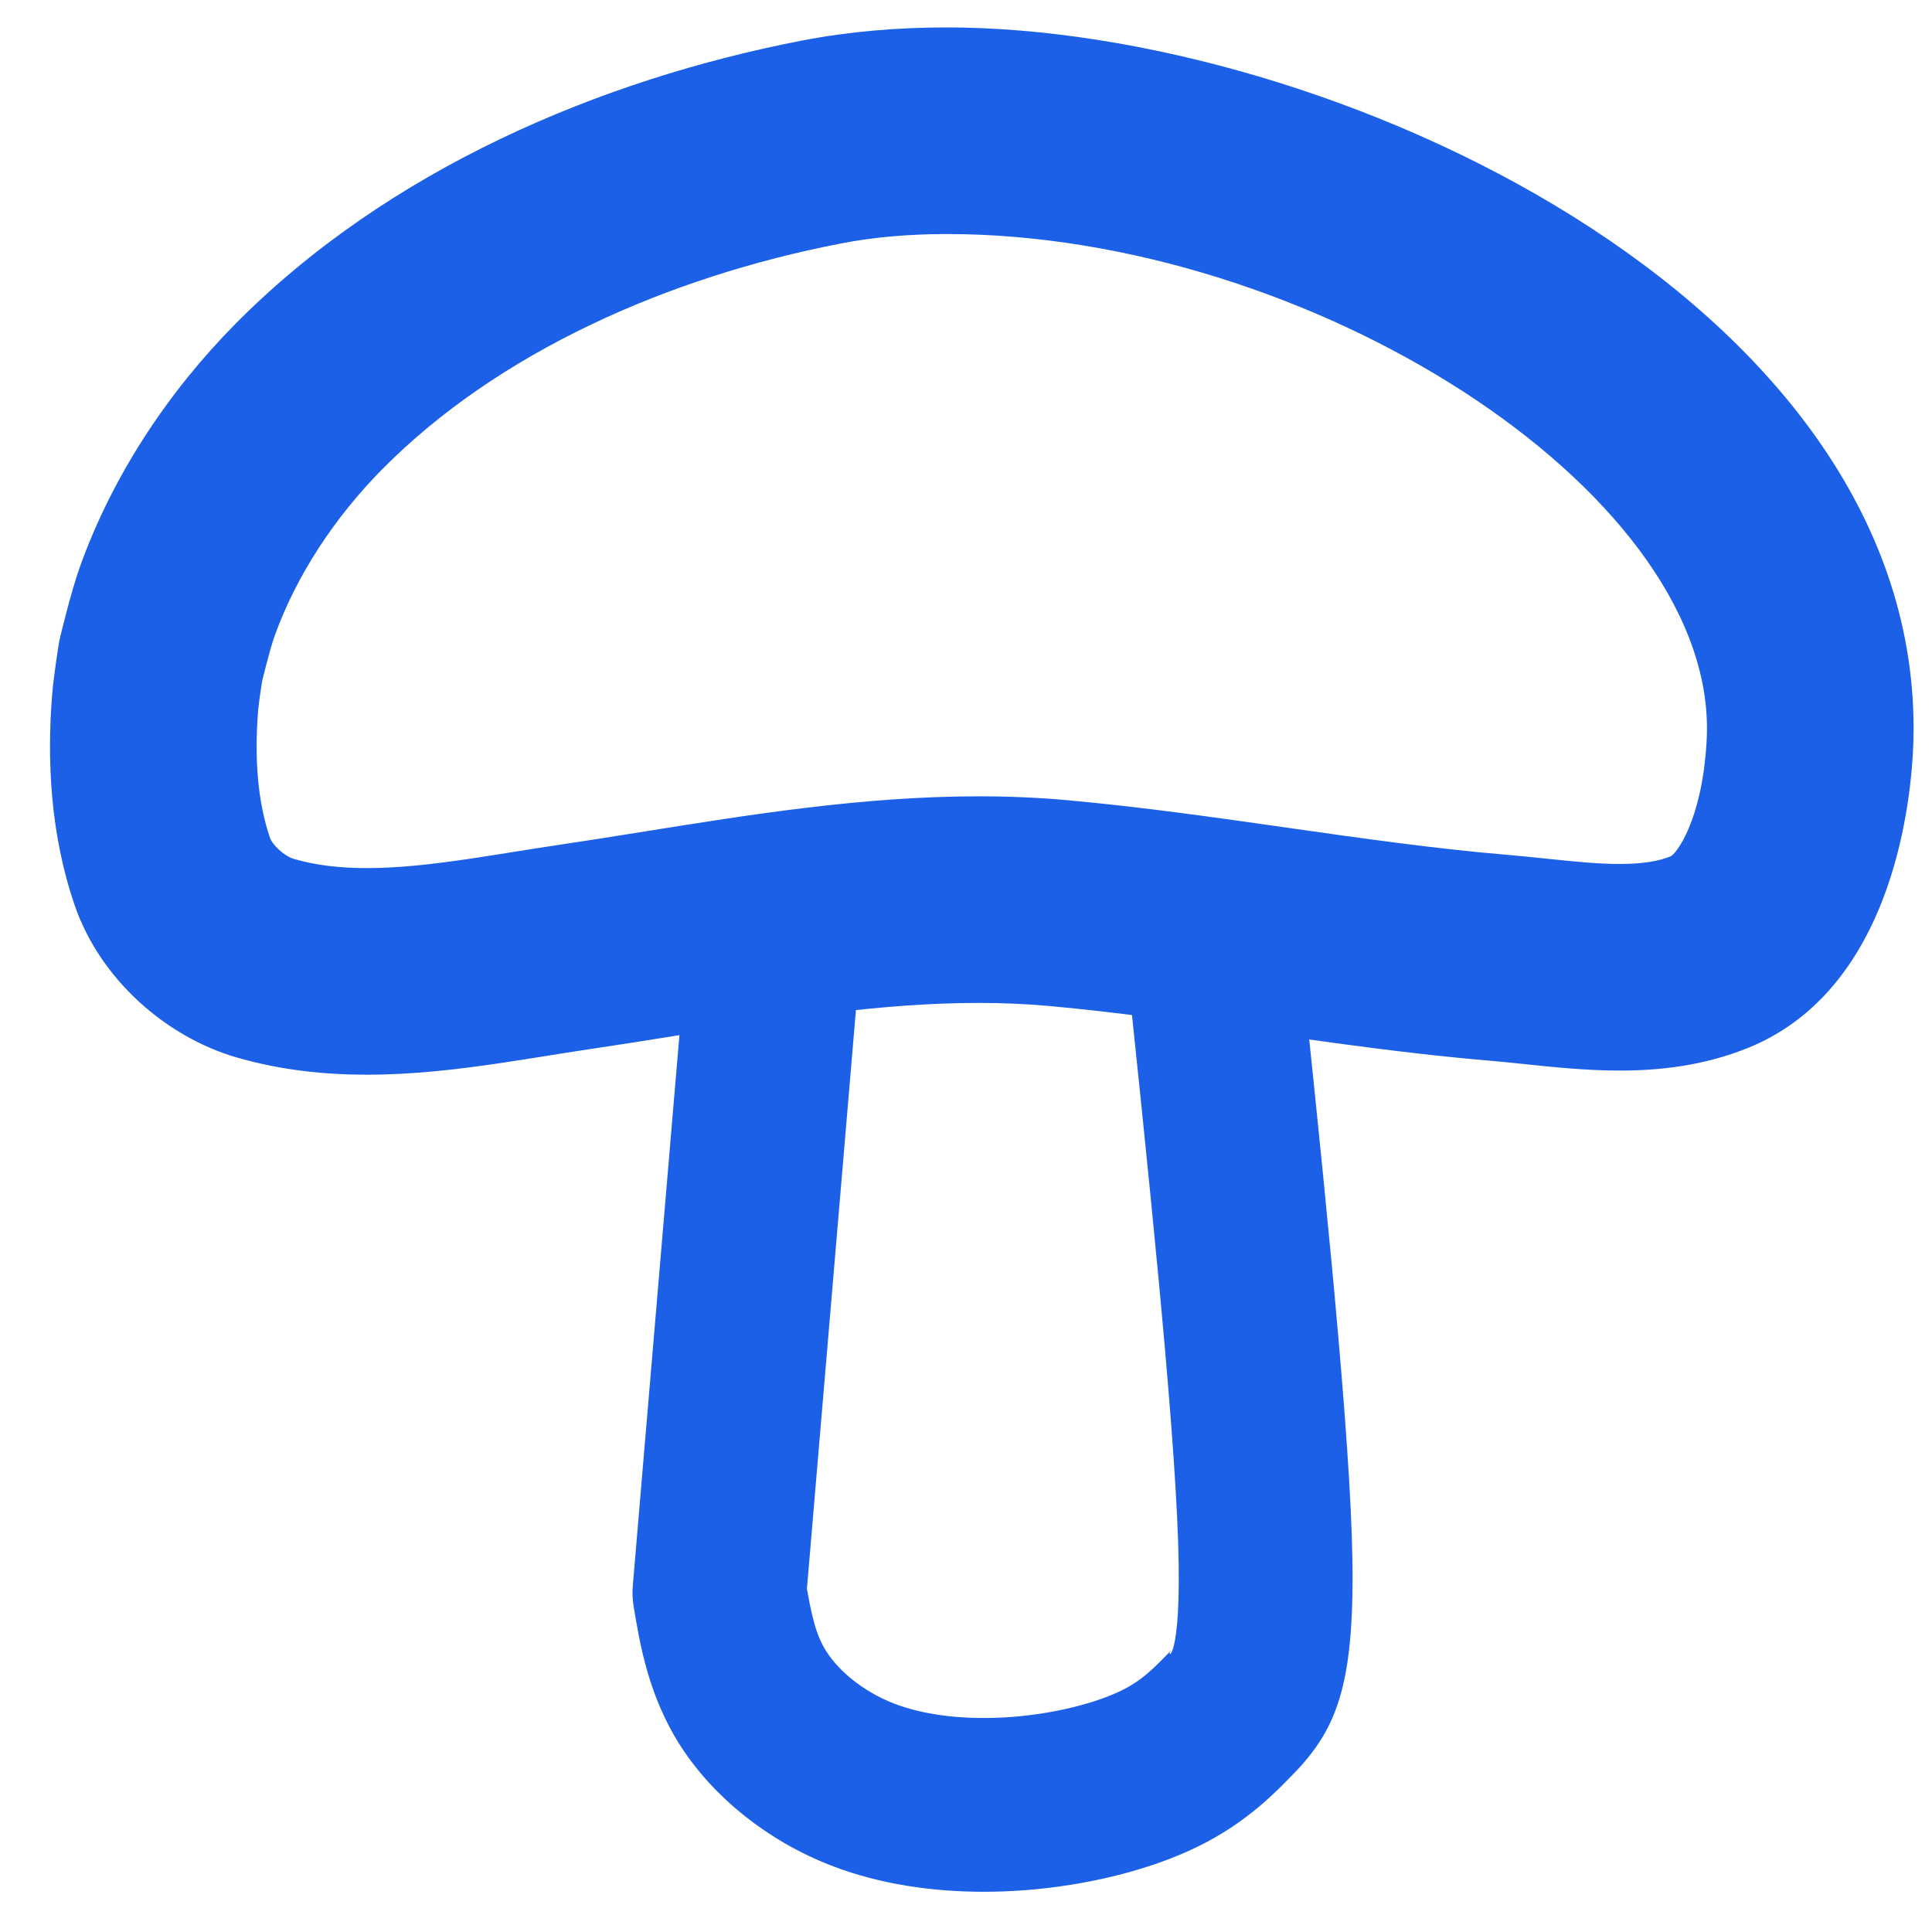 <?xml version="1.0" encoding="UTF-8"?> <svg xmlns="http://www.w3.org/2000/svg" xmlns:xlink="http://www.w3.org/1999/xlink" version="1.1" width="532px" height="532px" viewBox="1687 46 532 532"><g id="layer1"><g style="fill:rgb(28,96,231); fill-opacity:1.0; stroke-linejoin: miter"><path d="M1703.582,221.386L1703.582,221.386C1703.445,221.959,1706.458,209.181,1709.012,202.057L1709.012,202.057C1718.115,176.659,1733.511,153.72,1751.761,135.25L1751.761,135.25C1793.889,92.616,1852.445,67.889,1907.826,57.172L1907.826,57.172C1920.681,54.685,1934.097,53.552,1947.704,53.552L1947.704,53.552C2052.438,53.552,2213.929,127.96,2213.929,246.54L2213.929,246.54C2213.929,249.087,2213.85,251.654,2213.689,254.224L2213.689,254.224C2212.459,273.884,2205.427,319.437,2168.479,334.494L2168.479,334.494C2156.055,339.558,2143.675,340.797,2133.018,340.797L2133.018,340.797C2123.626,340.797,2114.334,339.8,2106.918,339.026L2106.918,339.026C2103.504,338.669,2100.455,338.352,2097.495,338.103L2097.495,338.103C2075.575,336.259,2053.922,333.164,2033.22,330.212L2033.22,330.212C2013.563,327.41,1994.746,324.733,1975.94,323.018L1975.94,323.018C1969.548,322.436,1963.063,322.169,1956.472,322.169L1956.472,322.169C1929.908,322.169,1902.88,326.433,1873.391,331.152L1873.391,331.152C1865.4,332.431,1857.226,333.739,1849.044,334.948L1849.044,334.948C1845.226,335.513,1841.347,336.133,1837.245,336.789L1837.246,336.789C1833.152,337.445,1828.857,338.132,1824.506,338.775L1824.506,338.775C1813.284,340.433,1800.817,341.934,1788.032,341.934L1788.032,341.934C1776.599,341.934,1764.463,340.742,1752.194,337.189L1752.194,337.189C1732.787,331.57,1714.598,315.732,1707.566,295.274L1707.566,295.274C1700.812,275.626,1699.912,255.133,1701.369,237.135L1701.369,237.135C1701.789,231.951,1703.226,223.091,1703.16,223.503C1703.274,222.792,1703.415,222.087,1703.582,221.386L1703.582,221.386 M1758.916,234.607L1759.338,232.49C1759.272,232.899,1758.276,239.25,1758.075,241.728L1758.075,241.727C1757.013,254.852,1757.972,266.901,1761.368,276.781L1761.368,276.781C1761.923,278.395,1765.006,281.671,1768.019,282.543L1768.019,282.543C1773.915,284.25,1780.501,285.042,1788.032,285.042L1788.032,285.042C1796.63,285.042,1805.851,284.022,1816.189,282.495L1816.189,282.495C1820.144,281.91,1824.109,281.276,1828.255,280.613L1828.256,280.613C1832.304,279.965,1836.509,279.291,1840.728,278.668L1840.728,278.668C1848.512,277.518,1856.358,276.262,1864.401,274.975L1864.4,274.975C1893.09,270.384,1924.616,265.277,1956.472,265.277L1956.472,265.277C1964.591,265.277,1972.813,265.606,1981.106,266.362L1981.106,266.362C2001.586,268.229,2021.833,271.122,2041.25,273.89L2041.25,273.89C2062.226,276.881,2082.251,279.728,2102.263,281.411L2102.263,281.411C2105.894,281.717,2109.515,282.096,2112.828,282.442L2112.828,282.442C2120.782,283.272,2127.096,283.906,2133.018,283.906L2133.018,283.906C2139.459,283.906,2143.81,283.113,2147.008,281.81L2147.008,281.81C2148.428,281.231,2155.551,272.363,2156.908,250.672L2156.908,250.672C2156.995,249.288,2157.037,247.911,2157.037,246.54L2157.037,246.54C2157.037,180.256,2047.094,110.443,1947.704,110.443L1947.704,110.443C1937.204,110.443,1927.451,111.322,1918.635,113.028L1918.635,113.028C1870.801,122.284,1823.994,143.091,1792.229,175.238L1792.229,175.238C1779.069,188.555,1768.542,204.583,1762.567,221.252L1762.567,221.252C1761.307,224.77,1759.052,234.038,1758.916,234.607 Z"></path></g><g style="fill:rgb(28,96,231); fill-opacity:1.0; stroke-linejoin: miter"><path d="M1924.569,301.979L1924.569,301.979L1908.935,486.568L1908.68,480.525C1910.487,491.121,1911.659,496.321,1914.708,500.992L1914.708,500.992C1917.946,505.954,1924.424,511.676,1933.085,515.056L1933.085,515.056C1939.792,517.673,1948.341,519.076,1957.863,519.076L1957.863,519.076C1960.442,519.076,1963.041,518.973,1965.635,518.774L1965.635,518.774C1978.016,517.823,1988.993,514.796,1995.599,511.603L1995.599,511.603C2001.239,508.876,2004.359,505.796,2009.89,500.024L2009.425,500.523C2007.77,502.352,2012.575,505.065,2011.408,470.405L2011.408,470.405C2010.211,434.886,2003.186,367.979,1995.974,299.463L2018.105,320.825C1996.266,319.305,1975.564,317.875,1958.176,317.875L1958.176,317.875C1955.836,317.875,1953.581,317.901,1951.416,317.955L1951.416,317.955C1933.568,318.405,1920.022,320.807,1904.95,323.509L1924.569,301.979 M1876.891,297.941C1877.804,287.151,1885.851,278.321,1896.509,276.411L1896.509,276.411C1911.681,273.691,1928.38,270.672,1950.21,270.122L1950.21,270.122C1952.824,270.056,1955.481,270.026,1958.176,270.026L1958.176,270.026C1977.568,270.026,2000.066,271.605,2021.429,273.092C2033.013,273.899,2042.344,282.907,2043.56,294.454L2043.56,294.454C2050.666,361.973,2057.96,431.111,2059.229,468.794L2059.229,468.794C2060.528,507.34,2055.945,520.428,2044.904,532.629C2044.751,532.797,2044.596,532.964,2044.439,533.128L2044.439,533.128C2038.652,539.167,2030.452,547.9,2016.425,554.682L2016.425,554.682C2003.362,560.997,1986.318,565.175,1969.298,566.482L1969.298,566.482C1965.531,566.771,1961.711,566.924,1957.863,566.924L1957.863,566.924C1944.102,566.924,1929.34,564.957,1915.692,559.631L1915.692,559.631C1898.381,552.877,1883.697,541.023,1874.639,527.145L1874.639,527.145C1865.393,512.978,1863.134,498.078,1861.513,488.573C1861.172,486.578,1861.086,484.547,1861.257,482.53L1861.257,482.53L1876.891,297.941 Z"></path></g><g style="fill:rgb(232,30,98); fill-opacity:1.0; stroke-linejoin: miter"> </g><g style="fill:rgb(232,30,98); fill-opacity:1.0; stroke-linejoin: miter"> </g><g style="fill:rgb(232,30,98); fill-opacity:1.0; stroke-linejoin: miter"> </g><g style="fill:rgb(232,30,98); fill-opacity:1.0; stroke-linejoin: miter"> </g><g style="fill:rgb(28,97,231); fill-opacity:1.0; stroke-linejoin: miter"><path d="M2239.47,1110.224L2239.468,1110.224Q2239.465,1110.224,2239.462,1110.224L2239.459,1110.224L2239.454,1110.225L2239.449,1110.225L2239.449,1110.225L2239.448,1110.225L2239.448,1110.225Q2239.449,1110.225,2239.449,1110.225L2239.448,1110.224L2239.448,1110.224Q2239.449,1110.225,2239.449,1110.225L2239.449,1110.225L2239.448,1110.224L2239.448,1110.224L2239.448,1110.224L2239.47,1110.224 M2023.661,836.868L2008.6,837.322Q1920.48,845.627,1864.514,895.268L1863.968,957.26Q1912.23,901.683,1968.66,887.599Q2030.967,871.145,2088.904,890.798Q2156.902,917.465,2187.71,963.587Q2207.875,990.334,2219.246,1028.976Q2225.615,1051.941,2226.386,1076.683Q2227.225,1108.084,2219.246,1136.817Q2209.615,1173.142,2184.229,1206.84Q2162.065,1235.227,2133.322,1253.598Q2118.95,1262.784,2102.934,1269.465Q2061.453,1283.977,2051.184,1283.875Q1963.351,1292.396,1903.352,1246.192Q1867.473,1217.344,1854.429,1194.708Q1831.174,1158.783,1824.274,1120.409L1823.438,1225.926Q1833.4,1239.805,1845.099,1252.147Q1880.508,1288.286,1917.162,1304.821Q1966.39,1324.456,1978.38,1324.339Q2000.127,1328.317,2023.661,1328.925Q2048.138,1328.245,2070.656,1323.967Q2083.139,1324.076,2133.801,1303.039Q2172.959,1283.689,2204.281,1249.95Q2219.427,1233.59,2231.262,1214.994Q2241.069,1201.675,2255.677,1165.007Q2270.897,1119.158,2269.822,1078.709Q2265.065,978.454,2201.931,913.34Q2186.346,896.992,2168.884,884.133Q2123.587,855.04,2112.276,853.408Q2071.722,838.159,2023.661,836.868 Z"></path></g><g style="fill:rgb(28,97,231); fill-opacity:1.0; stroke-linejoin: miter"><path d="M1781.398,1039.783L1780.84,1043.068L1780.79,1043.374L1780.808,1043.375L1780.808,1116.389L1781.415,1039.784L1781.398,1039.783 Z"></path></g><g style="fill:rgb(28,97,231); fill-opacity:1.0; stroke-linejoin: miter"><path d="M1838.942,998.956L1825.215,1001.722L1824.893,1042.306C1827.966,1027.176,1832.724,1012.658,1838.961,998.956 Z"></path></g><g style="fill:rgb(28,97,231); fill-opacity:1.0; stroke-linejoin: miter"><path d="M1820.572,943.985C1816.931,949.298,1813.493,954.761,1810.269,960.363L1820.46,958.31L1820.591,943.985 Z"></path></g><g style="fill:rgb(28,97,231); fill-opacity:1.0; stroke-linejoin: miter"><path d="M2198.881,1079.051L2198.881,1079.051C2198.881,1176.544,2119.848,1255.577,2022.355,1255.577L2022.355,1255.577C1924.862,1255.577,1845.828,1176.544,1845.828,1079.051L1845.828,1079.051C1845.828,981.558,1924.862,902.525,2022.355,902.525L2022.355,902.525C2119.847,902.525,2198.881,981.558,2198.881,1079.051L2198.881,1079.051 M2155.542,1079.051L2155.542,1079.051C2155.542,1005.494,2095.912,945.864,2022.355,945.864L2022.355,945.864C1948.797,945.864,1889.167,1005.494,1889.167,1079.051L1889.167,1079.051C1889.167,1152.609,1948.797,1212.238,2022.355,1212.238L2022.355,1212.238C2095.912,1212.238,2155.542,1152.609,2155.542,1079.051 Z"></path></g><g style="fill:rgb(28,97,231); fill-opacity:1.0; stroke-linejoin: miter"><path d="M2361.291,763.301L2361.291,763.301L2362.132,1364.613C2362.135,1367.143,2361.694,1369.653,2360.827,1372.03L2361.178,1370.985L2361.177,1370.989L2360.825,1372.035C2357.807,1380.312,2351.838,1399.506,2334.948,1409.252L2334.948,1409.252C2326.381,1414.195,2316.698,1415.888,2308.321,1415.888L2308.321,1415.888C2299.968,1415.888,2291.02,1414.213,2283.124,1410.455L2283.124,1410.455C2266.624,1402.601,2259.052,1387.394,2255.002,1379.974C2253.216,1376.701,2252.309,1373.022,2252.369,1369.294L2252.369,1369.294L2256.839,1093.269L2276.8,1115.122L2248.61,1113.025C2237.473,1112.197,2228.811,1103.002,2228.649,1091.835L2228.649,1091.835L2225.54,878.276C2225.519,876.889,2225.633,875.503,2225.879,874.138L2225.879,874.138C2229.82,852.274,2234.346,826.223,2244.086,805.977L2244.086,805.977C2254.477,784.379,2270.15,770.084,2286.635,760.591L2286.635,760.591C2302.692,751.344,2319.746,746.599,2333.826,742.592C2340.325,740.742,2347.315,742.046,2352.71,746.114C2358.106,750.182,2361.282,756.544,2361.291,763.301L2361.291,763.301 M2318.165,763.362L2345.63,784.071C2330.762,788.302,2318.868,791.795,2308.157,797.963L2308.157,797.963C2297.874,803.885,2288.959,812.181,2282.949,824.674L2282.949,824.674C2276.288,838.519,2272.598,858.061,2268.322,881.787L2268.661,877.648L2271.77,1091.207L2251.809,1070.017L2279.998,1072.114C2291.39,1072.961,2300.144,1082.545,2299.959,1093.967L2299.959,1093.967L2295.49,1369.992L2292.857,1359.312C2298.063,1368.851,2299.749,1370.605,2301.658,1371.514L2301.658,1371.514C2302.905,1372.108,2305.358,1372.762,2308.321,1372.762L2308.321,1372.762C2311.412,1372.762,2313.108,1372.063,2313.394,1371.898L2313.394,1371.898C2314.085,1371.499,2315.722,1369.839,2320.309,1357.261L2319.957,1358.306L2319.959,1358.302L2319.005,1364.673L2318.165,763.362 Z"></path></g><g style="fill:rgb(28,97,231); fill-opacity:1.0; stroke-linejoin: miter"> </g><g style="fill:rgb(28,97,231); fill-opacity:1.0; stroke-linejoin: miter"><path d="M1724.759,927.651L1725.123,927.676Q1725.383,927.717,1725.664,927.806Q1725.906,927.902,1726.21,928.076Q1726.648,928.368,1726.915,928.737Q1727.557,929.6,1727.418,930.699Q1727.231,931.82,1726.399,932.459Q1725.626,933.074,1724.516,933.004Q1723.463,932.898,1722.752,932.115Q1722.027,931.291,1722.082,930.223Q1722.139,929.12,1722.902,928.397Q1723.341,927.992,1723.816,927.82Q1724.228,927.661,1724.759,927.651 M1843.281,736.795L1840.171,737.025Q1826.209,741,1822.503,755.425L1820.46,958.31Q1793.424,963.238,1791.411,965.319Q1786.455,967.486,1782.027,981.18L1778.808,1368.776L1774.858,1374.925L1769.021,1374.674L1768.176,1372.121L1769.574,982.465Q1768.556,977.28,1760.759,969.982L1730.295,959.875L1726.744,764.337Q1725.676,758.653,1724.871,756.993Q1717.086,742.567,1701.994,744.17Q1685.361,749.527,1683.466,761.702L1687.637,982.005Q1690.736,989.81,1696.472,994.148L1726.45,1004.069L1724.863,1378.025Q1727.489,1396.965,1741.423,1409.895Q1745.539,1415.002,1773.424,1418.594Q1791.305,1416.387,1802.916,1407.676Q1808.721,1403.32,1812.959,1397.34Q1817.196,1391.359,1819.866,1383.752L1822.143,1375.739L1825.215,1001.723L1839.165,998.592Q1844.101,986.428,1863.962,957.286L1865.603,755.801Q1860.011,737.313,1843.281,736.795 Z"></path></g><g style="fill:rgb(28,97,231); fill-opacity:1.0; stroke-linejoin: miter"><path d="M1778.205,765.661L1778.205,765.661L1778.205,765.662C1778.205,768.423,1775.966,770.662,1773.205,770.662C1770.443,770.662,1768.205,768.423,1768.205,765.662L1768.205,765.662L1768.205,765.661C1768.205,762.9,1770.443,760.661,1773.205,760.661C1775.966,760.661,1778.205,762.9,1778.205,765.661 Z"></path></g><g style="fill:rgb(28,97,231); fill-opacity:1.0; stroke-linejoin: miter"><path d="M2330.236,1069.866C2330.022,1069.866,2329.807,1069.869,2329.592,1069.875L2318.594,1070.193L2272.204,1071.534L2272.204,1071.535L2272.204,1071.534L2253.741,1072.068L2269.639,1088.945L2269.628,1088.946L2269.638,1088.946L2269.617,1088.947L2269.617,1088.946L2269.617,1088.947C2269.617,1088.946,2269.617,1088.946,2269.617,1088.946L2269.617,1088.947L2269.628,1088.946L2269.617,1088.945L2269.638,1088.946L2253.741,1072.068L2253.424,1072.078C2241.348,1072.427,2231.842,1082.499,2232.191,1094.575C2232.372,1100.812,2235.146,1106.363,2239.45,1110.225L2239.473,1110.226C2242.193,1111.789,2245.291,1112.778,2248.61,1113.025L2256.509,1113.612L2267.708,1114.446L2267.697,1114.446L2267.708,1114.447L2267.686,1114.447L2267.686,1114.447L2267.685,1114.447C2267.685,1114.447,2267.685,1114.447,2267.685,1114.447L2267.686,1114.447L2267.697,1114.446L2267.686,1114.446L2267.695,1114.447L2256.509,1113.612L2256.475,1115.756L2267.534,1115.436L2267.557,1115.437C2267.557,1115.437,2267.557,1115.436,2267.557,1115.435L2267.557,1115.436L2299.627,1114.508L2318.655,1113.958L2318.655,1113.959L2318.655,1113.958L2330.857,1113.605C2342.932,1113.256,2352.439,1103.184,2352.089,1091.108C2351.747,1079.247,2342.024,1069.866,2330.236,1069.866 Z"></path></g><g style="fill:rgb(75,175,79); fill-opacity:1.0; stroke-linejoin: miter"> </g><g style="fill:rgb(28,97,231); fill-opacity:1.0; stroke-linejoin: miter"><path d="M1774.55,743.267C1762.548,743.281,1752.829,753.022,1752.842,765.025L1753.073,966.537L1753.085,976.732C1753.097,987.062,1760.314,995.7,1769.977,997.899L1770.025,987.898L1769.977,997.903L1769.994,997.904C1771.546,998.254,1773.16,998.44,1774.817,998.44L1774.843,998.441C1777.252,998.437,1779.569,998.042,1781.734,997.316L1781.752,997.317L1781.86,983.719C1781.934,974.406,1787.905,966.293,1796.517,963.33L1796.517,963.331L1796.517,963.33L1796.535,963.331L1796.308,764.975C1796.294,752.981,1786.567,743.267,1774.576,743.267 Z M1796.517,963.33L1796.535,963.331L1796.535,963.33 Z"></path></g><g style="fill:rgb(75,175,79); fill-opacity:1.0; stroke-linejoin: miter"> </g><g style="fill:rgb(75,175,79); fill-opacity:1.0; stroke-linejoin: miter"> </g><g style="fill:rgb(75,175,79); fill-opacity:1.0; stroke-linejoin: miter"> </g><g style="fill:rgb(75,175,79); fill-opacity:1.0; stroke-linejoin: miter"> </g><g style="fill:rgb(75,175,79); fill-opacity:1.0; stroke-linejoin: miter"> </g><g style="fill:rgb(75,175,79); fill-opacity:1.0; stroke-linejoin: miter"> </g><g style="fill:rgb(75,175,79); fill-opacity:1.0; stroke-linejoin: miter"> </g><g style="fill:rgb(75,175,79); fill-opacity:1.0; stroke-linejoin: miter"> </g><g style="fill:rgb(75,175,79); fill-opacity:1.0; stroke-linejoin: miter"><path d="M1262.855,409.904L1262.855,409.904Q1262.845,409.908,1262.866,409.908L1262.727,410.287Q1262.364,411.247,1262.278,411.449Q1261.708,412.839,1261.414,413.471L1261.427,413.472Q1261.361,413.786,1261.335,414.259Q1262.249,414.079,1263.024,413.581Q1262.903,411.36,1262.868,409.904L1262.855,409.904 Z"></path></g><g style="fill:rgb(75,175,79); fill-opacity:1.0; stroke-linejoin: miter"> </g><g style="fill:rgb(75,175,79); fill-opacity:1.0; stroke-linejoin: miter"><path d="M797.814,-234.45L797.814,-234.45L797.814,-234.448C797.814,-234.308,797.7,-234.194,797.559,-234.194C797.419,-234.194,797.305,-234.308,797.305,-234.448L797.305,-234.448L797.305,-234.45C797.305,-234.59,797.419,-234.704,797.559,-234.704C797.7,-234.704,797.814,-234.59,797.814,-234.45 Z"></path></g><g style="fill:rgb(75,175,79); fill-opacity:1.0; stroke-linejoin: miter"><path d="M331.764,-243.686L331.764,-243.686L331.764,-243.684C331.764,-243.544,331.65,-243.43,331.509,-243.43C331.369,-243.43,331.255,-243.544,331.255,-243.684L331.255,-243.684L331.255,-243.686C331.255,-243.827,331.369,-243.941,331.509,-243.941C331.65,-243.941,331.764,-243.827,331.764,-243.686 Z"></path></g><g style="fill:rgb(75,175,79); fill-opacity:1.0; stroke-linejoin: miter"><path d="M38.245,-415.625L38.245,-415.625L38.245,-415.621C38.251,-415.481,38.142,-415.362,38.002,-415.356C37.861,-415.349,37.742,-415.458,37.736,-415.599L37.736,-415.599L37.736,-415.602C37.73,-415.743,37.839,-415.861,37.979,-415.868C38.12,-415.874,38.239,-415.765,38.245,-415.625 Z"></path></g><g style="fill:rgb(75,175,79); fill-opacity:1.0; stroke-linejoin: miter"><path d="M-1773.649,-1832.874L-1773.649,-1832.874L-1773.649,-1832.871C-1773.643,-1832.731,-1773.752,-1832.612,-1773.892,-1832.606C-1774.033,-1832.6,-1774.151,-1832.708,-1774.158,-1832.849L-1774.158,-1832.849L-1774.158,-1832.852C-1774.164,-1832.992,-1774.055,-1833.111,-1773.915,-1833.118C-1773.774,-1833.124,-1773.656,-1833.015,-1773.649,-1832.874 Z"></path></g><g style="fill:rgb(75,175,79); fill-opacity:1.0; stroke-linejoin: miter"><path d="M-1768.343,-1833.11L-1768.343,-1833.11L-1768.343,-1833.106C-1768.207,-1830.035,-1770.586,-1827.436,-1773.657,-1827.3C-1776.728,-1827.164,-1779.328,-1829.543,-1779.464,-1832.614L-1779.464,-1832.614L-1779.464,-1832.617C-1779.6,-1835.688,-1777.221,-1838.287,-1774.15,-1838.424C-1771.079,-1838.56,-1768.479,-1836.18,-1768.343,-1833.11 Z"></path></g><g style="fill:rgb(75,175,79); fill-opacity:1.0; stroke-linejoin: miter"><path d="M-1773.649,-1832.874L-1773.649,-1832.874L-1773.649,-1832.871C-1773.643,-1832.731,-1773.752,-1832.612,-1773.892,-1832.606C-1774.033,-1832.6,-1774.151,-1832.708,-1774.158,-1832.849L-1774.158,-1832.849L-1774.158,-1832.852C-1774.164,-1832.992,-1774.055,-1833.111,-1773.915,-1833.118C-1773.774,-1833.124,-1773.656,-1833.015,-1773.649,-1832.874 Z"></path></g><g style="fill:rgb(28,96,231); fill-opacity:0.992; stroke-linejoin: miter"><path d="M1720.923,924.394C1720.885,924.394,1720.847,924.403,1720.811,924.42C1720.685,924.482,1720.633,924.635,1720.695,924.761Q1721.857,927.123,1722.133,929.607L1722.132,929.607Q1722.164,930.084,1722.141,930.61L1722.141,930.61Q1722.018,932.563,1721.976,933.397L1721.975,933.397Q1721.963,933.556,1721.947,934.238L1721.947,934.238Q1721.93,934.945,1722.005,936.174L1722.005,936.174Q1722.011,936.425,1721.994,936.667L1721.994,936.667Q1721.945,937.403,1721.691,938.059C1721.64,938.19,1721.705,938.337,1721.836,938.388C1721.867,938.4,1721.898,938.405,1721.928,938.405C1722.03,938.405,1722.127,938.343,1722.166,938.242Q1722.447,937.514,1722.502,936.701L1722.502,936.701Q1722.521,936.431,1722.514,936.152L1722.513,936.143Q1722.439,934.934,1722.456,934.25L1722.456,934.25Q1722.472,933.565,1722.483,933.432L1722.484,933.423Q1722.527,932.579,1722.65,930.637L1722.65,930.632Q1722.674,930.072,1722.64,929.562L1722.639,929.551Q1722.353,926.978,1721.151,924.536C1721.107,924.446,1721.017,924.394,1720.923,924.394 Z"></path></g><g style="fill:rgb(28,96,231); fill-opacity:0.992; stroke-linejoin: miter"><path d="M1724.947,927.845Q1724.886,927.886,1724.826,927.886Q1724.768,927.886,1724.711,927.848L1724.728,927.848C1724.736,927.851,1724.743,927.854,1724.751,927.856C1724.775,927.864,1724.801,927.868,1724.826,927.868C1724.861,927.868,1724.896,927.861,1724.93,927.845 Z M1724.527,926.34Q1724.524,926.34,1724.522,926.34L1724.521,926.34Q1724.293,926.344,1724.256,926.597L1724.256,926.597Q1724.247,926.66,1724.248,926.769L1724.248,926.769C1724.251,926.884,1724.328,926.979,1724.433,927.009L1724.416,927.009Q1724.48,927.244,1724.581,927.672C1724.587,927.699,1724.598,927.724,1724.612,927.747L1724.594,927.747Q1724.623,927.971,1724.704,928.826L1724.704,928.826Q1724.81,930.43,1724.845,930.606L1724.844,930.606Q1724.899,931.115,1725.13,931.97L1725.129,931.97Q1725.165,932.192,1725.168,932.288L1725.168,932.296Q1725.182,932.51,1725.166,932.734L1725.165,932.734Q1725.094,933.313,1725.087,933.509L1725.087,933.509Q1725.075,933.68,1725.091,933.986L1725.091,933.991Q1725.116,934.322,1725.152,934.518L1725.151,934.518Q1725.151,934.519,1725.151,934.52L1725.151,934.52Q1725.168,934.642,1725.333,935.254L1725.332,935.254Q1725.368,935.451,1725.368,935.5L1725.369,935.5L1725.365,935.524Q1725.362,935.68,1725.039,935.753C1724.902,935.784,1724.816,935.92,1724.847,936.058C1724.874,936.176,1724.979,936.256,1725.095,936.256C1725.114,936.256,1725.133,936.254,1725.152,936.25Q1725.818,936.099,1725.87,935.603L1725.863,935.603Q1725.876,935.558,1725.877,935.503L1725.877,935.502Q1725.877,935.403,1725.83,935.141L1725.825,935.121Q1725.686,934.61,1725.661,934.482L1725.657,934.482L1725.653,934.423Q1725.621,934.258,1725.6,933.959L1725.6,933.959Q1725.585,933.677,1725.595,933.538L1725.596,933.519L1725.596,933.518L1725.596,933.518Q1725.604,933.338,1725.672,932.784L1725.674,932.771Q1725.693,932.517,1725.677,932.271L1725.677,932.271Q1725.672,932.136,1725.627,931.862L1725.622,931.837Q1725.397,931.004,1725.348,930.534L1725.344,930.507L1725.344,930.507L1725.343,930.505L1725.343,930.505Q1725.315,930.354,1725.211,928.785L1725.21,928.779Q1725.11,927.708,1725.083,927.578L1725.083,927.577Q1725.081,927.566,1725.078,927.556L1725.077,927.556Q1724.872,926.683,1724.779,926.507L1724.779,926.507Q1724.691,926.34,1724.527,926.34 Z"></path></g><g style="fill:rgb(28,96,231); fill-opacity:0.992; stroke-linejoin: miter"><path d="M1724.151,923.337C1724.067,923.337,1723.983,923.366,1723.915,923.426Q1723.809,923.521,1723.755,923.669L1723.755,923.669Q1723.695,923.835,1723.705,924.078L1723.716,924.155L1723.997,925.208L1723.996,925.208Q1724.037,925.388,1724.068,925.611L1724.068,925.611Q1724.156,926.409,1724.235,927.791L1724.235,927.803Q1724.322,928.748,1724.241,932.022L1724.241,932.043Q1724.258,932.551,1723.916,935.548L1723.915,935.554Q1723.879,935.93,1723.621,936.947L1723.612,937.004Q1723.586,937.298,1723.56,937.543L1723.56,937.543Q1723.528,936.603,1723.365,933.832L1723.365,933.832Q1723.339,933.148,1722.992,928.836L1722.992,928.836Q1722.967,928.488,1722.951,928.028L1722.952,928.028Q1722.956,927.546,1722.474,927.239C1722.415,927.201,1722.349,927.183,1722.284,927.183C1722.167,927.183,1722.052,927.241,1721.985,927.347C1721.879,927.513,1721.928,927.732,1722.093,927.837Q1722.246,927.934,1722.242,928.028L1722.242,928.054Q1722.259,928.527,1722.284,928.885L1722.285,928.889Q1722.631,933.186,1722.656,933.858L1722.657,933.866Q1722.85,937.156,1722.858,937.842L1722.859,937.857Q1722.88,938.249,1722.918,938.564L1722.918,938.569Q1722.954,938.831,1723.039,938.987L1723.039,938.987Q1723.079,939.061,1723.133,939.118Q1723.288,939.28,1723.473,939.28Q1723.612,939.28,1723.768,939.187L1723.769,939.187Q1723.849,939.139,1723.93,939.061L1723.93,939.061C1723.966,939.027,1723.993,938.986,1724.012,938.941Q1724.19,938.515,1724.313,937.121L1724.309,937.121Q1724.577,936.059,1724.62,935.629L1724.62,935.629Q1724.963,932.634,1724.951,932.039L1724.95,932.039Q1725.031,928.745,1724.943,927.751L1724.943,927.751Q1724.862,926.341,1724.772,925.524L1724.771,925.515Q1724.735,925.253,1724.685,925.037L1724.682,925.025L1724.401,923.973L1724.413,923.973Q1724.413,923.958,1724.415,923.946L1724.398,923.946C1724.533,923.814,1724.542,923.599,1724.416,923.456C1724.346,923.377,1724.248,923.337,1724.151,923.337 Z"></path></g><g style="fill:rgb(28,96,231); fill-opacity:0.992; stroke-linejoin: miter"><path d="M1723.101,926.236L1723.101,926.237 M1721.909,935.166L1721.909,935.167Q1721.908,935.172,1721.907,935.176L1721.903,935.176L1721.903,935.166L1721.909,935.166 M1723.34,925.644L1723.326,925.644Q1723.004,925.7,1722.792,926.094Q1722.564,925.888,1722.208,926.14Q1721.949,926.406,1721.722,927.084L1721.647,927.317Q1721.401,928.76,1721.251,929.894Q1721.112,930.832,1721.029,932.246Q1720.978,933.498,1721.032,934.386Q1721.043,934.536,1721.081,934.661Q1721.119,934.77,1721.19,934.84Q1721.149,934.815,1721.201,934.889L1721.183,934.889Q1721.202,935.325,1721.236,935.632Q1721.299,936.119,1721.352,936.213Q1721.502,936.614,1721.843,936.655Q1722.156,936.669,1722.381,936.222Q1722.484,936.325,1722.56,936.365L1722.543,936.365Q1722.54,936.551,1722.553,936.551Q1722.577,936.642,1722.641,936.708Q1722.735,936.809,1722.896,936.816Q1723.148,936.823,1723.246,936.519Q1723.269,936.087,1723.336,935.471Q1723.535,934.736,1723.724,932.934L1723.855,932.939L1723.671,935.41Q1723.662,935.927,1723.715,936.328Q1723.834,936.888,1724.275,936.75Q1724.485,936.683,1724.616,936.268Q1724.664,936.02,1724.741,935.278Q1724.98,935.392,1725.234,935.189Q1725.407,935.029,1725.566,934.564Q1725.7,934.832,1725.826,934.881Q1725.97,934.954,1726.185,934.824Q1726.259,934.773,1726.31,934.688Q1726.412,934.475,1726.368,934.503Q1726.537,934.424,1726.6,934.279Q1726.727,933.978,1726.723,933.847Q1726.817,933.829,1726.915,933.73Q1727.092,933.762,1727.272,933.621Q1727.391,933.534,1727.435,933.177Q1727.739,933.466,1728.068,933.143Q1728.158,933.014,1728.183,932.884Q1728.29,932.069,1728.322,931.422Q1728.342,931.234,1728.327,930.547Q1728.289,929.897,1728.23,929.937Q1728.265,928.857,1728.196,928.857Q1728.172,928.645,1727.882,928.387Q1727.538,928.178,1727.33,928.424Q1727.289,928.29,1727.202,928.249Q1727.223,928.137,1727.119,927.989Q1727.004,927.862,1726.843,927.864L1726.788,927.347Q1726.78,927.236,1726.759,927.267Q1726.802,926.765,1726.797,926.638Q1726.802,926.561,1726.707,926.434Q1726.448,926.196,1726.174,926.443L1725.998,926.674Q1725.935,926.787,1725.924,926.837Q1725.858,926.984,1725.809,927.561L1725.791,927.561Q1725.732,927.351,1725.678,927.345Q1725.638,926.51,1725.576,926.337Q1725.514,926.095,1725.389,925.995Q1725.01,925.76,1724.756,926.139Q1724.498,925.738,1724.21,925.978Q1724.095,926.056,1724.062,926.214L1724.043,927.085Q1723.927,926.967,1723.868,926.957L1723.806,926.161Q1723.786,926.022,1723.744,925.938Q1723.574,925.643,1723.34,925.644"></path></g><g style="fill:rgb(28,96,231); fill-opacity:0.992; stroke-linejoin: miter"><path d="M1785.305,971.928L1785.305,971.96Q1785.303,972.086,1785.296,972.231L1785.278,972.231Q1785.253,972.256,1785.226,972.285Q1785.213,972.297,1785.146,972.375Q1785.092,972.44,1785.037,972.514L1785.003,972.514L1785.288,971.928L1785.305,971.928 M1781.974,994.834L1782.099,994.923Q1782.072,994.922,1781.994,994.93Q1781.919,994.938,1781.889,994.944Q1781.933,994.871,1781.956,994.834L1781.974,994.834 M1781.15,997.269L1781.15,997.269 M1785.408,970.458L1785.38,970.459Q1785.142,970.488,1785.039,970.74L1782.851,975.328Q1782.798,975.628,1783.004,975.743L1782.986,975.743L1781.832,978.762Q1781.551,979.525,1781.342,980.223Q1781.038,981.189,1780.859,982.332Q1780.599,982.993,1780.307,984.113Q1780.189,984.53,1780.029,985.542Q1779.885,986.882,1780.684,986.735Q1780.477,988.144,1780.441,990.009L1780.46,990.451Q1780.489,990.856,1780.564,991.12Q1780.655,991.449,1780.796,991.5Q1780.685,992.093,1780.851,993.581L1780.751,994.218Q1780.747,994.45,1780.913,994.615Q1780.824,994.524,1780.782,995.677Q1780.662,995.805,1780.679,995.982Q1780.687,996.1,1780.806,996.212Q1780.774,996.086,1780.799,996.463Q1780.803,996.526,1780.826,996.582Q1780.874,996.695,1780.982,996.755Q1780.951,996.641,1780.971,996.985Q1780.987,997.066,1781.036,997.13Q1780.997,997.039,1781.043,997.313Q1781.056,997.404,1781.116,997.557Q1781.239,997.8,1781.473,997.785Q1781.786,997.73,1781.835,997.449Q1781.869,997.428,1781.931,996.454Q1781.913,996.266,1781.85,996.267Q1782.467,996.155,1783.061,995.766L1783.286,995.589Q1783.376,995.45,1783.338,995.391Q1783.897,995.166,1784.17,994.944Q1784.343,994.828,1784.426,994.587Q1784.456,994.275,1784.155,994.177Q1783.096,994.365,1782.471,994.317L1782.086,994.012Q1781.978,993.964,1781.869,993.983L1781.936,993.311L1781.917,993.311Q1782.127,993.117,1782.167,992.714Q1782.036,990.948,1781.694,990.595Q1782.118,990.681,1782.179,990.142Q1782.24,989.565,1782.299,988.699Q1782.483,984.353,1782.567,983.752Q1782.449,982.876,1781.887,983.026L1782.342,982.002L1783.842,978.12L1783.86,978.12Q1783.817,978.305,1783.805,978.436Q1783.794,978.481,1783.827,978.63Q1783.883,978.795,1784.076,978.847Q1784.444,978.941,1784.66,978.376Q1784.764,978.191,1785,977.351Q1785.236,976.511,1785.604,975.014L1785.796,974.225Q1785.831,974.057,1785.795,974.113L1786.009,973.467Q1786.43,973.631,1786.564,973.268Q1786.615,973.257,1786.504,972.729Q1786.433,972.433,1786.356,972.353Q1786.52,971.404,1786.452,971.259Q1786.258,970.906,1785.908,971.071Q1785.812,970.892,1785.755,970.882Q1785.794,970.745,1785.673,970.577Q1785.576,970.465,1785.408,970.458"></path></g><g style="fill:rgb(28,96,231); fill-opacity:0.992; stroke-linejoin: miter"><path d="M1837.701,996.947L1837.711,996.947L1837.722,996.949L1837.732,996.95L1837.742,996.953L1837.752,996.956L1837.763,996.96L1837.773,996.964L1837.783,996.968L1837.793,996.974L1837.781,996.974Q1837.734,996.953,1837.683,996.947L1837.701,996.947 M1838.518,998.486L1838.518,998.486L1838.518,998.486L1838.518,998.486L1838.518,998.486L1838.518,998.486L1838.518,998.486 M1833.111,998.353L1833.068,998.46Q1832.899,998.885,1832.739,999.271L1832.721,999.271L1832.635,999.296Q1832.55,999.247,1832.426,999.258Q1832.35,999.271,1832.32,999.288Q1832.251,999.325,1832.227,999.352L1832.211,999.352L1832.495,999.021Q1832.687,998.801,1832.889,998.577L1833.092,998.353L1833.111,998.353 M1826.585,1001.48L1826.563,1001.482L1826.54,1001.485Q1826.539,1001.485,1826.539,1001.485L1826.585,1001.48 M1831.473,1000.818L1830.869,1002.031L1830.85,1002.031Q1830.397,1002.592,1830.07,1002.957Q1829.968,1003.079,1829.649,1003.397Q1829.571,1003.477,1829.37,1003.629Q1829.382,1003.597,1829.356,1003.608L1829.492,1003.328Q1829.775,1002.766,1830.131,1002.185Q1830.487,1001.604,1830.918,1001.004L1830.899,1001.004L1831.454,1000.818L1831.473,1000.818 M1825.454,1016.97L1825.454,1016.97Q1825.473,1017.182,1825.504,1017.525L1825.503,1017.525Q1825.503,1017.647,1825.501,1017.762Q1825.498,1017.878,1825.492,1017.986L1825.488,1018.04L1825.479,1017.94L1825.471,1017.835L1825.463,1017.726L1825.456,1017.612L1825.451,1017.493L1825.446,1017.369L1825.441,1017.241L1825.438,1017.108L1825.436,1016.97L1825.454,1016.97 M1825.677,1018.882L1825.677,1018.882 M1835.565,996.325L1835.52,996.327Q1835.289,996.371,1835.182,996.629Q1835.011,997.007,1834.705,998.359L1834.489,998.756L1833.611,999.011Q1834.39,997.21,1833.213,997.384Q1833.014,997.458,1832.676,997.759Q1831.534,999.011,1830.955,999.772L1829.023,1000.217Q1828.752,1000.622,1829.162,1000.816L1828.985,1000.864Q1828.865,1000.65,1828.586,1000.691L1826.559,1001.48Q1826.601,1001.278,1826.746,1001.03Q1826.776,1000.961,1826.731,1000.807Q1826.526,1000.471,1826.203,1000.649Q1824.71,1002.509,1824.513,1002.97Q1824.346,1003.481,1824.789,1003.654Q1825.056,1003.759,1825.595,1003.316Q1825.509,1004.085,1825.39,1005.813Q1825.162,1005.231,1824.701,1005.499Q1824.488,1005.534,1824.291,1006.687Q1823.92,1010.88,1823.822,1013.673Q1823.764,1015.127,1823.757,1016.344Q1823.721,1017.101,1823.847,1019.467Q1823.794,1019.569,1823.816,1020.777Q1823.857,1022.35,1824.114,1024.972Q1823.945,1025.003,1823.9,1025.272Q1823.882,1025.023,1823.814,1027.312L1824.053,1030.778Q1823.998,1030.744,1823.914,1031.949Q1823.54,1031.925,1823.497,1032.31Q1823.799,1033.386,1823.859,1033.948Q1823.944,1034.165,1824.206,1034.177Q1824.448,1034.174,1824.541,1033.879Q1824.629,1030.939,1824.762,1030.776L1824.52,1027.206Q1825.001,1027.212,1824.99,1026.694Q1824.67,1023.56,1824.519,1021.17Q1824.801,1021.083,1824.837,1020.736L1824.898,1018.886Q1825.184,1019.749,1825.829,1019.477Q1826.096,1019.262,1826.202,1017.976L1826.21,1017.46Q1826.005,1015.235,1825.921,1013.433Q1825.843,1011.274,1825.864,1010.969Q1825.984,1006.617,1826.325,1002.805L1827.758,1001.943L1827.739,1001.943L1829.816,1001.358Q1829.043,1002.571,1828.715,1003.304Q1828.591,1003.766,1828.722,1004.135Q1829.141,1004.862,1830.161,1003.902Q1830.504,1004.404,1831.015,1004.26L1831.364,1004.122L1831.346,1004.122L1831.738,1003.839L1832.075,1003.513Q1832.798,1002.704,1833.398,1001.755Q1833.703,1002.205,1834.27,1001.672L1834.929,1000.895L1835.618,999.954L1835.6,999.954L1835.914,999.881Q1836.079,1000.423,1836.434,1000.431L1837.159,1000.063Q1837.275,999.988,1837.486,999.619Q1837.699,999.869,1838.004,999.71Q1837.997,999.835,1838.441,998.983Q1838.504,998.817,1838.451,998.767Q1838.809,998.217,1838.754,998.208Q1838.755,997.906,1838.495,997.834Q1838.63,997.581,1838.527,997.428Q1838.402,997.234,1838.216,997.227Q1838.307,997.044,1838.198,996.887Q1837.816,996.461,1837.293,997.205Q1837.298,996.428,1837.235,996.515Q1837.055,996.258,1836.754,996.389Q1836.626,996.481,1836.606,996.553Q1836.581,997.016,1836.302,997.497L1835.366,998.572Q1836.497,996.438,1835.565,996.325"></path></g></g></svg> 